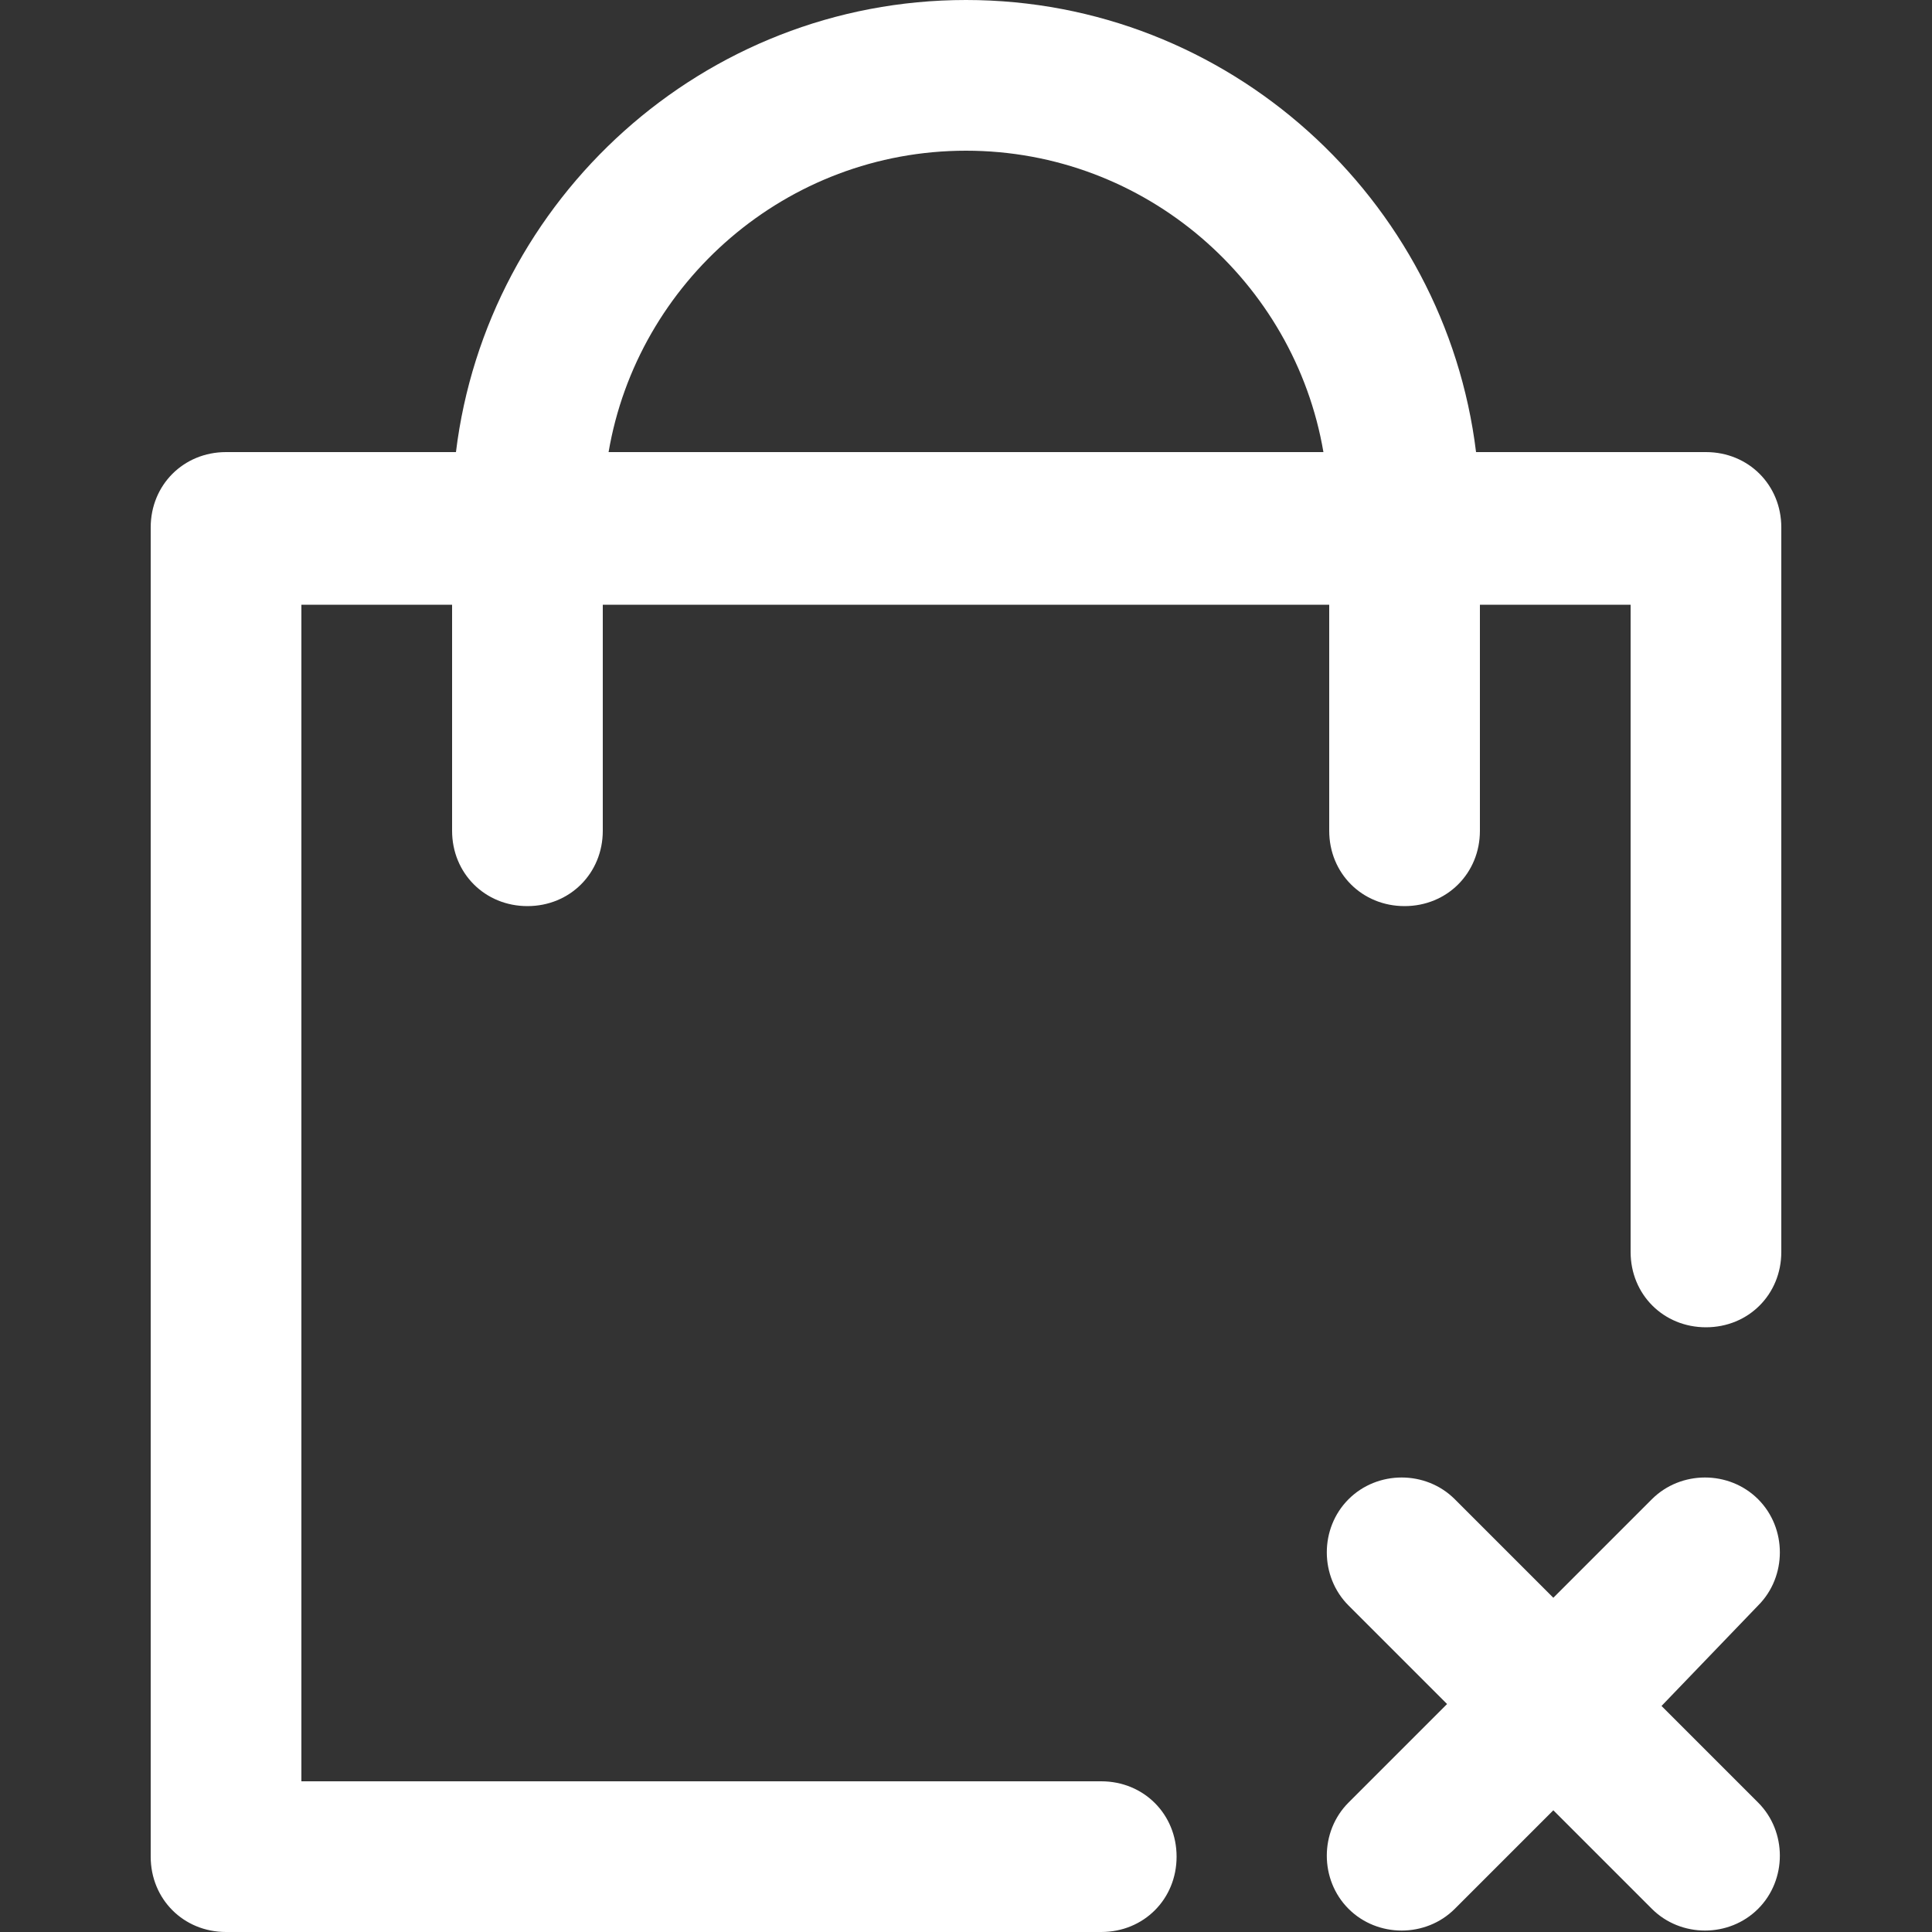 <?xml version="1.0" encoding="utf-8"?>
<!-- Generator: Adobe Illustrator 22.0.1, SVG Export Plug-In . SVG Version: 6.00 Build 0)  -->
<svg version="1.1" id="Layer_1" xmlns="http://www.w3.org/2000/svg" xmlns:xlink="http://www.w3.org/1999/xlink" x="0px" y="0px"
	 viewBox="0 0 100 100" style="enable-background:new 0 0 100 100;" xml:space="preserve">
<rect x="0" y="0" width="100" height="100" fill="#333333" stroke="none"/>
<style type="text/css">
	.st0{fill:#FFFFFF;}
</style>
<g>
	<path class="st0" d="M91,93.3c1.5,1.5,1.5,4,0,5.5c-1.5,1.5-4,1.5-5.5,0l-5.1-5.1l-5.1,5.1c-1.5,1.5-4,1.5-5.5,0
		c-1.5-1.5-1.5-4,0-5.5l5.1-5.1l-5.1-5.1c-1.5-1.5-1.5-4,0-5.5s4-1.5,5.5,0l5.1,5.1l5.1-5.1c1.5-1.5,4-1.5,5.5,0s1.5,4,0,5.5
		L86,88.3L91,93.3z M60.9,96.1c0,2.2-1.7,3.9-3.9,3.9H11.7c-2.2,0-3.9-1.7-3.9-3.9V27.3c0-2.2,1.7-3.9,3.9-3.9h11.9
		C25.2,10.3,36.4,0,50,0s24.8,10.3,26.4,23.4h11.9c2.2,0,3.9,1.7,3.9,3.9v37.5c0,2.2-1.7,3.9-3.9,3.9c-2.2,0-3.9-1.7-3.9-3.9V31.3
		h-7.8V43c0,2.2-1.7,3.9-3.9,3.9c-2.2,0-3.9-1.7-3.9-3.9V31.3H31.2V43c0,2.2-1.7,3.9-3.9,3.9s-3.9-1.7-3.9-3.9V31.3h-7.8v60.9H57
		C59.2,92.2,60.9,93.9,60.9,96.1z M31.5,23.4h37C67,14.6,59.3,7.8,50,7.8S33,14.6,31.5,23.4z"/>
</g>
</svg>
